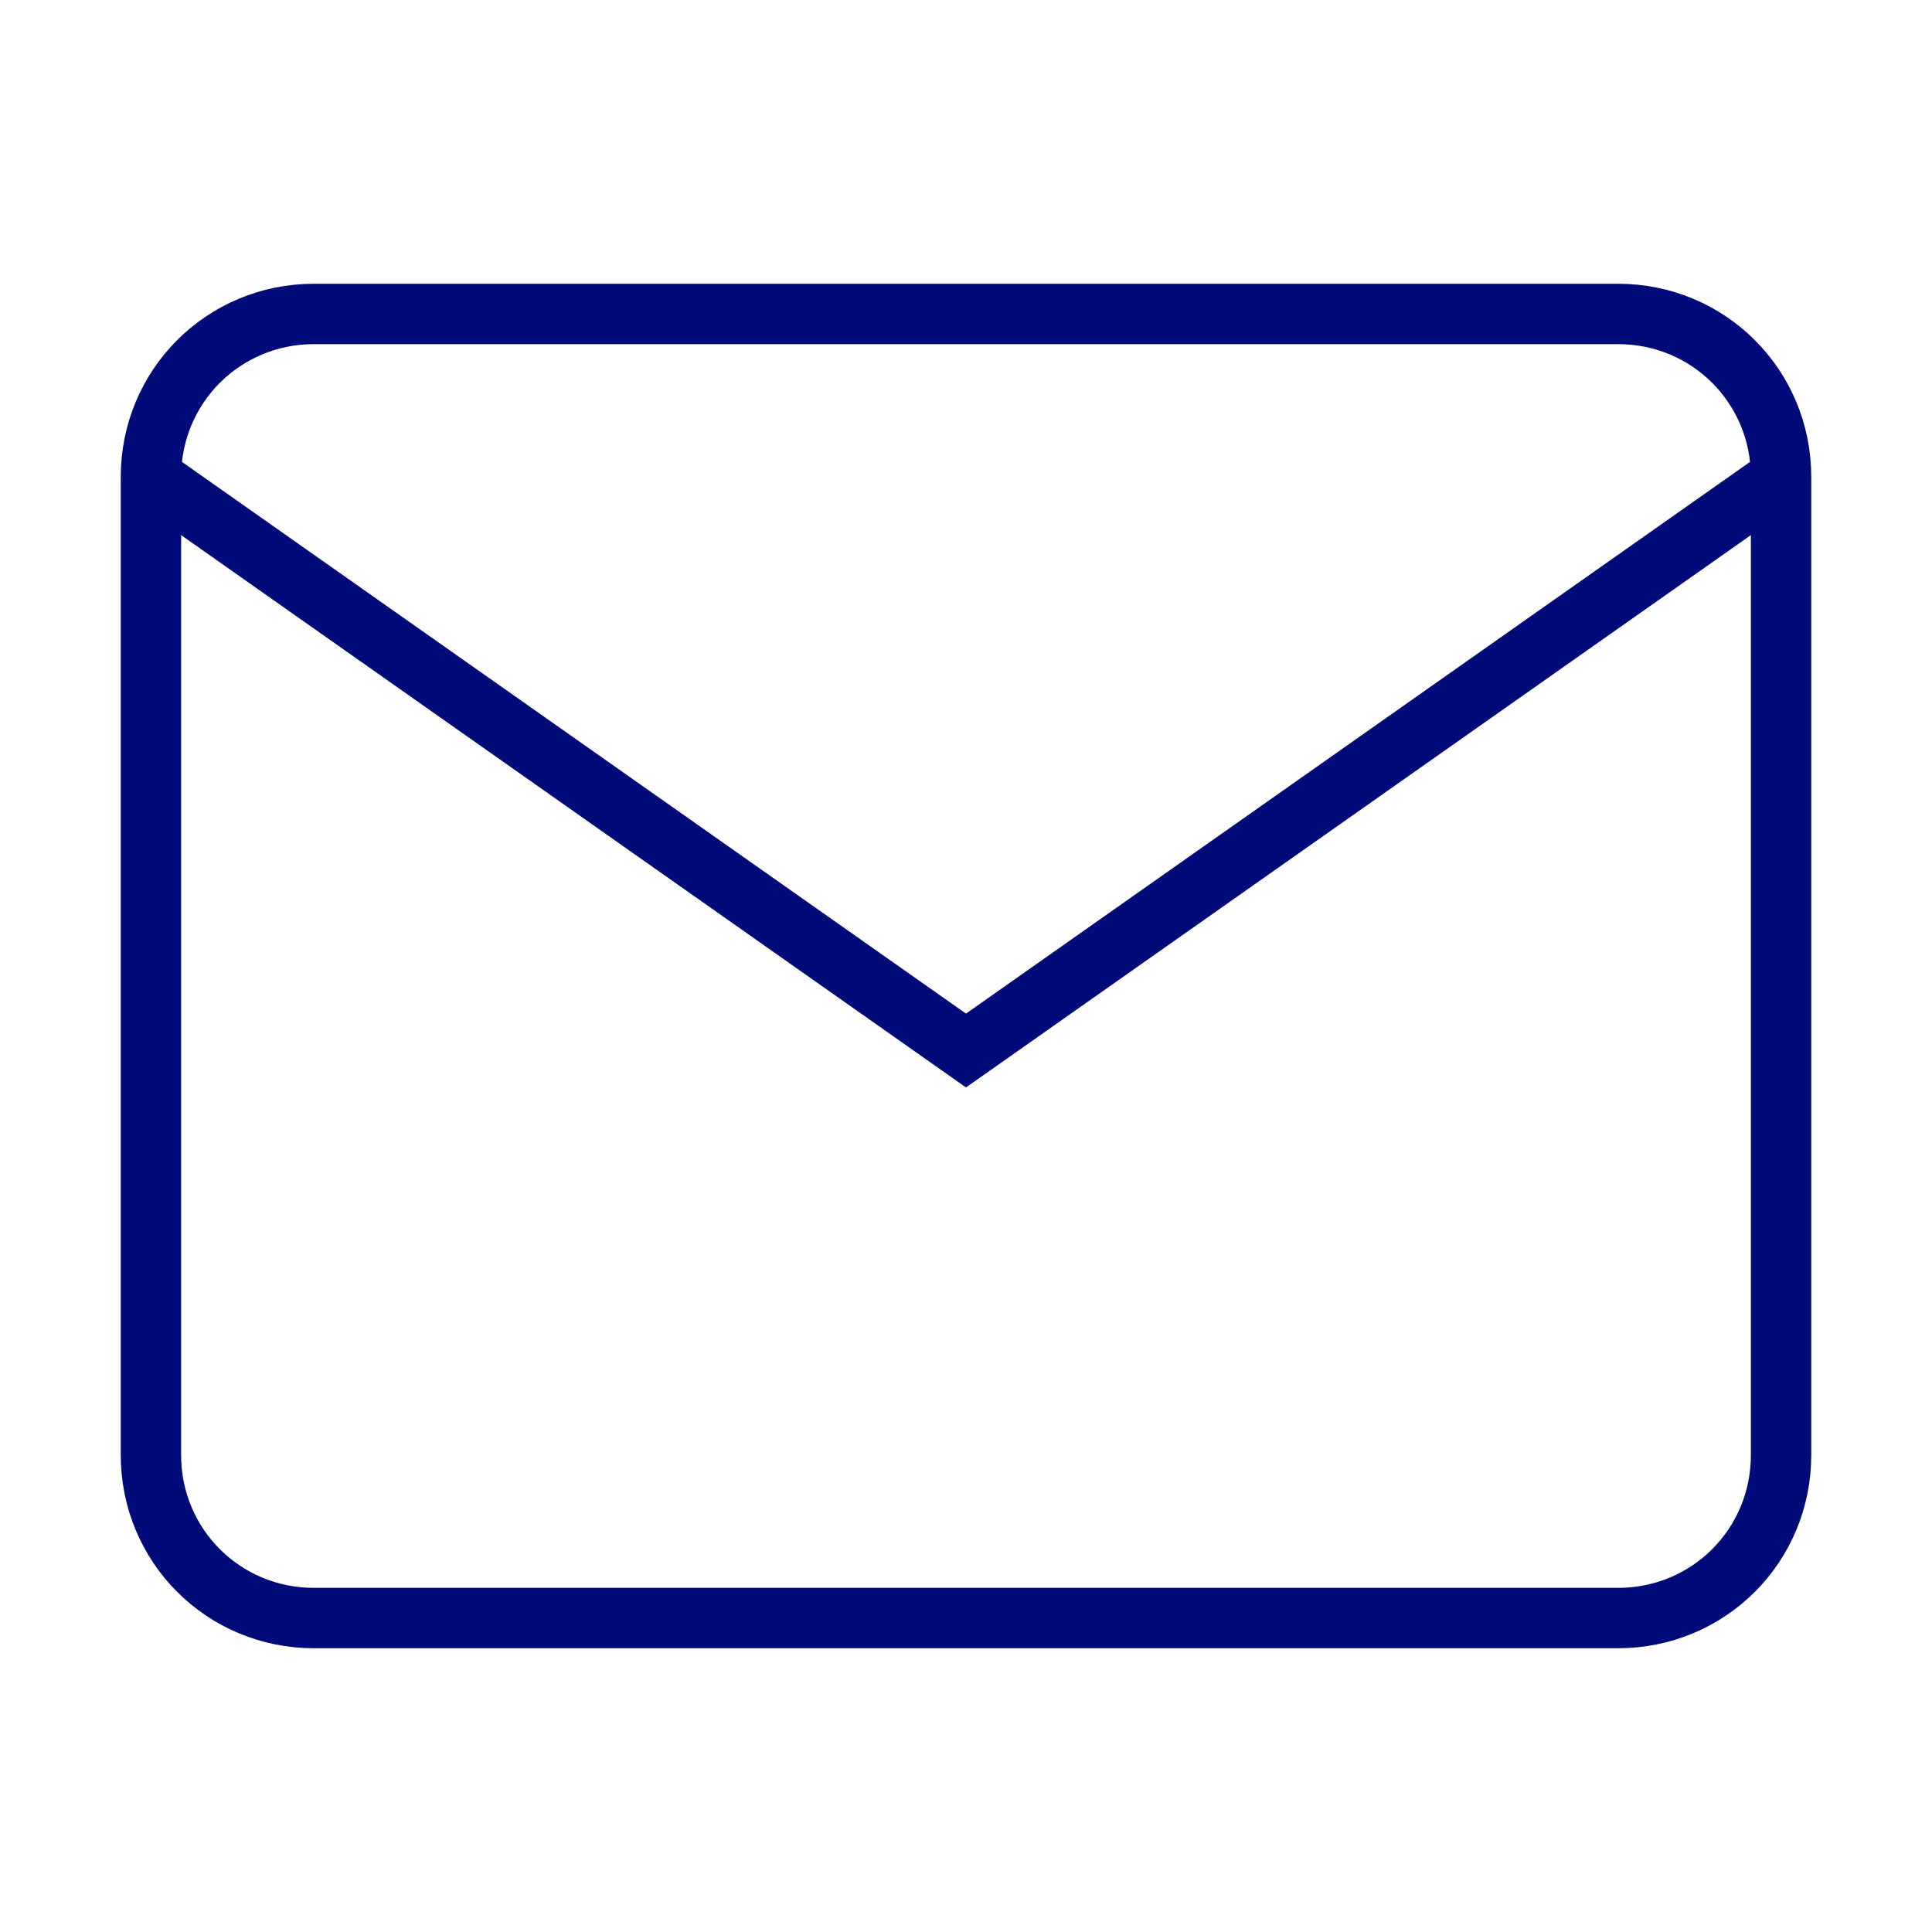 <svg xmlns="http://www.w3.org/2000/svg" id="a" version="1.1" viewBox="0 0 32 32"><defs><style>.st0{fill:none;stroke:#000a79;stroke-miterlimit:10}</style></defs><g id="b"><path id="c" d="M5.2 5.2h21.6c1.5 0 2.7 1.2 2.7 2.7v16.2c0 1.5-1.2 2.7-2.7 2.7H5.2c-1.5 0-2.7-1.2-2.7-2.7V7.9c0-1.5 1.2-2.7 2.7-2.7Z" class="st0"/><path id="d" d="M29.5 7.9 16 17.4 2.5 7.9" class="st0"/></g></svg>